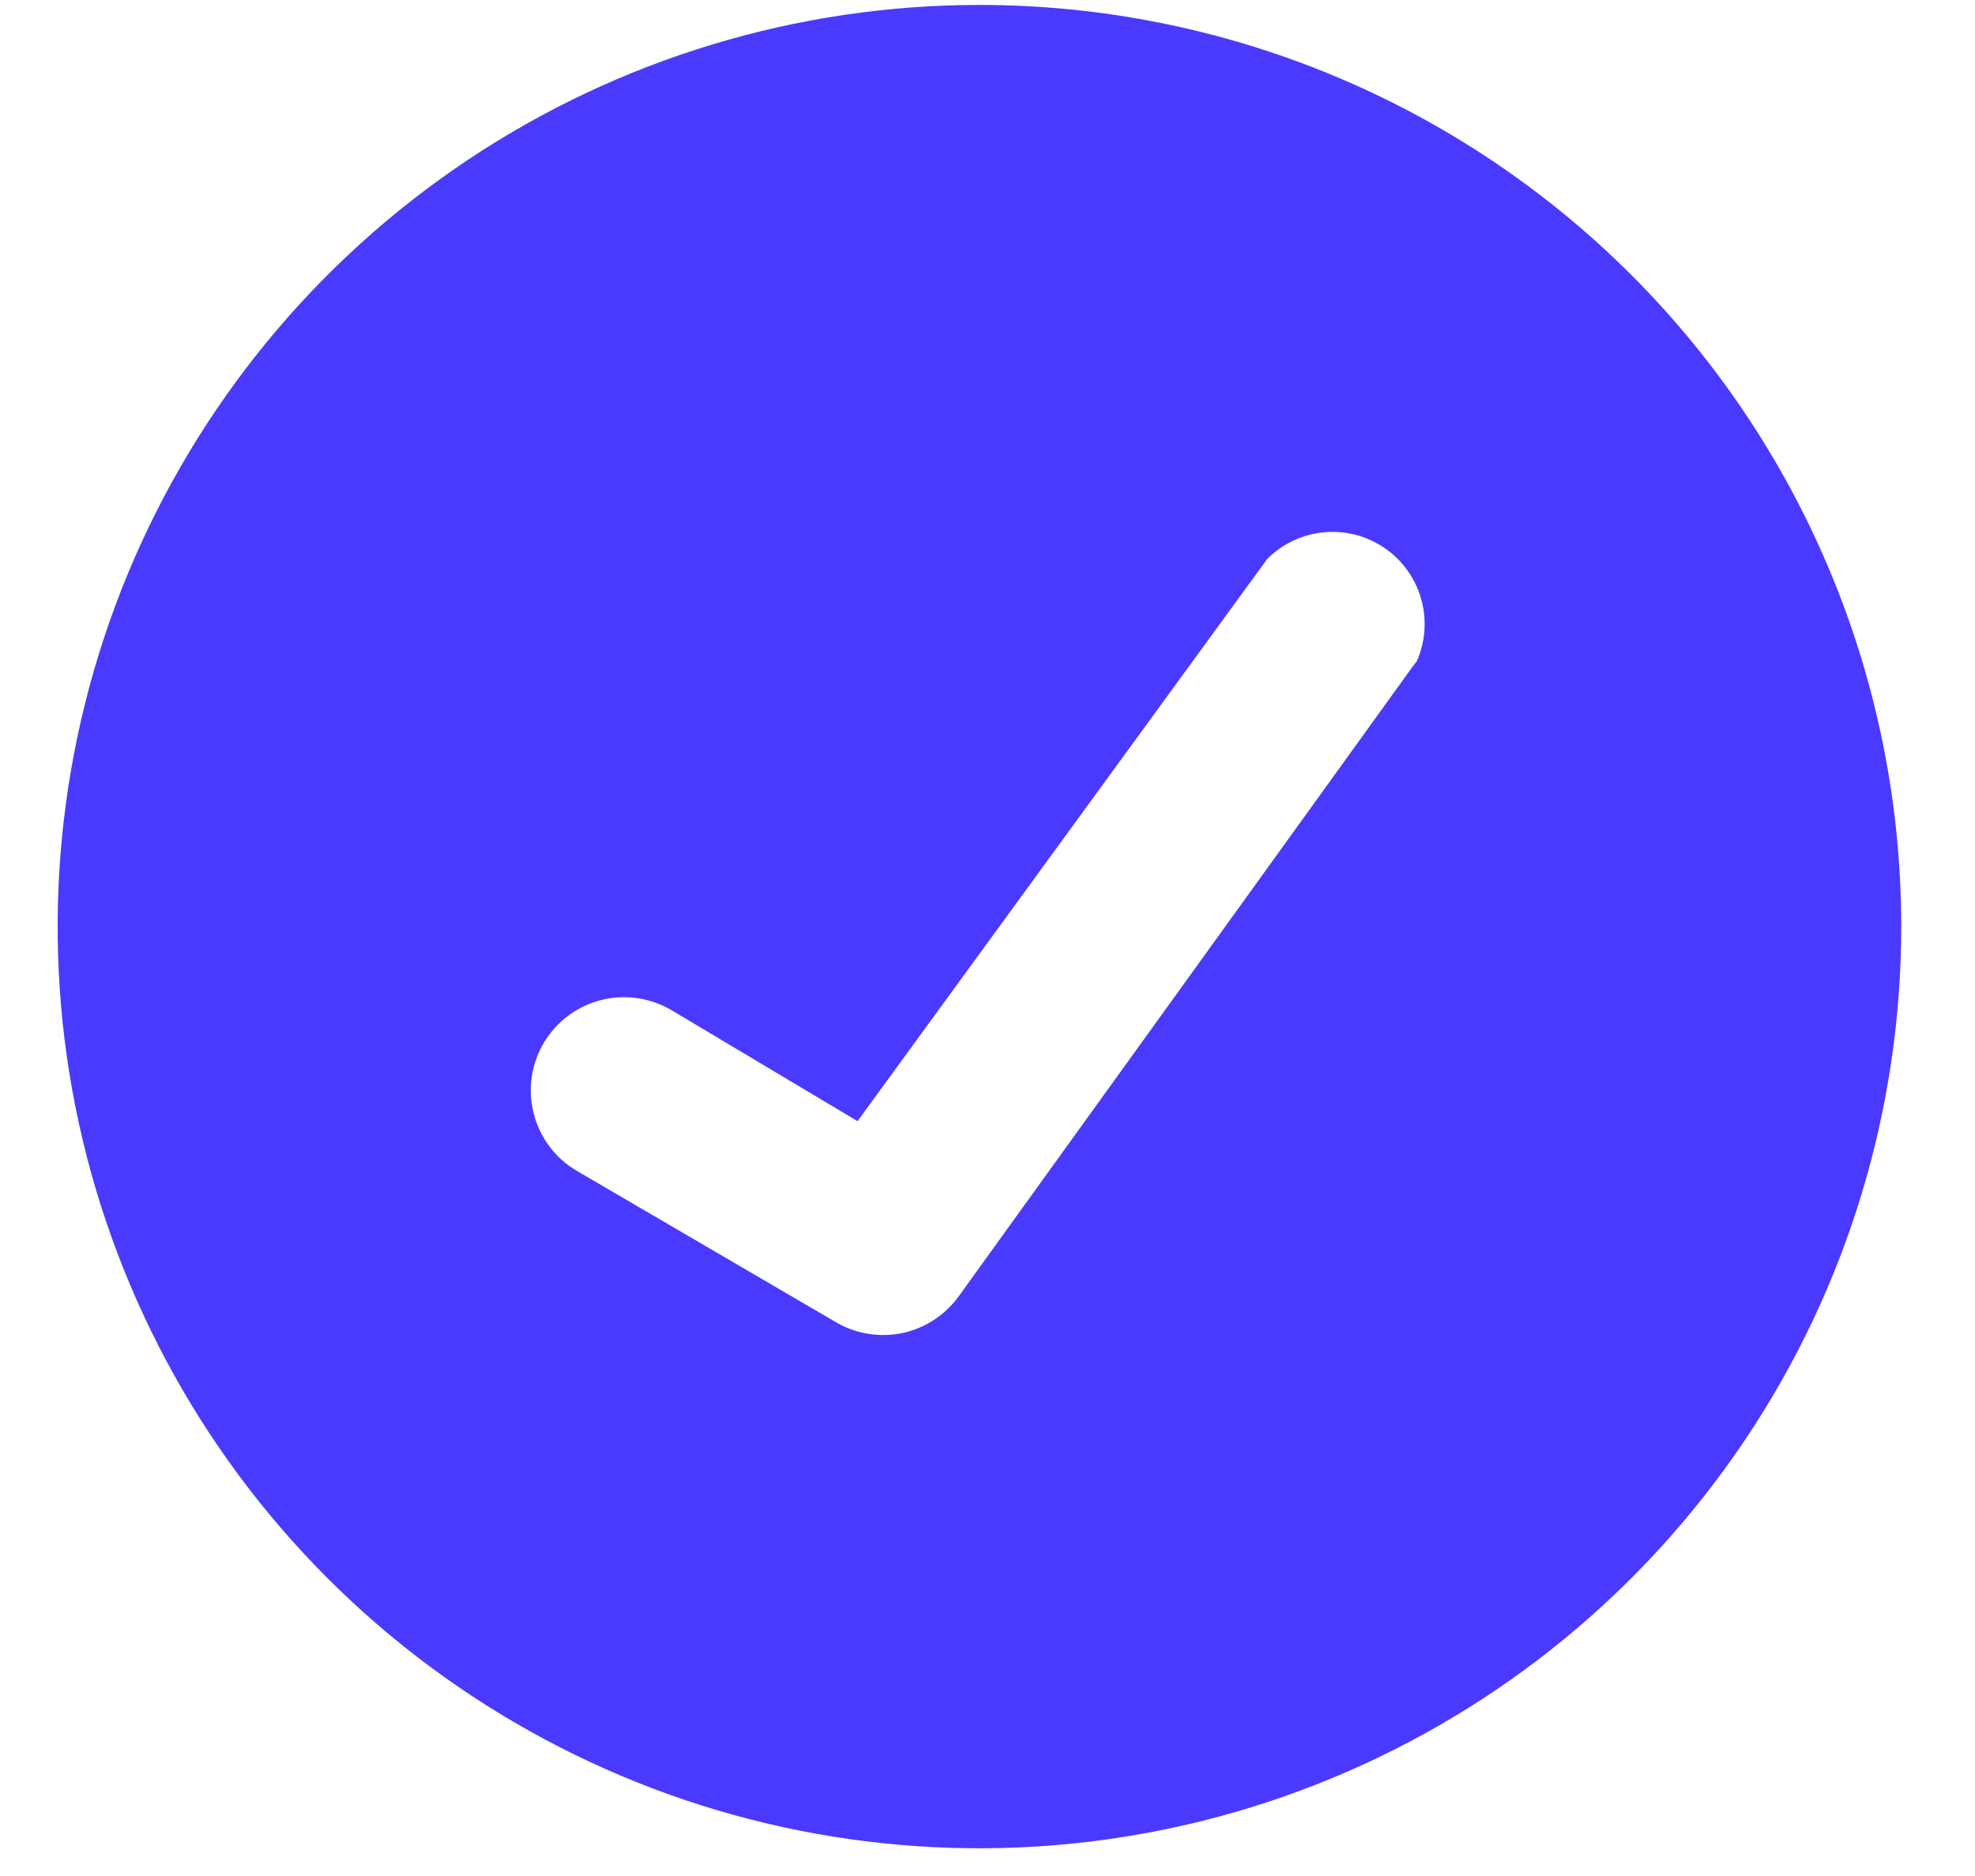 <svg width="20" height="19" viewBox="0 0 20 19" fill="none" xmlns="http://www.w3.org/2000/svg">
<path d="M9.918 0.05C8.072 0.05 6.267 0.597 4.732 1.623C3.197 2.649 2.001 4.107 1.294 5.812C0.588 7.518 0.403 9.395 0.763 11.206C1.123 13.016 2.012 14.68 3.318 15.985C4.623 17.29 6.287 18.18 8.097 18.54C9.908 18.9 11.785 18.715 13.491 18.008C15.196 17.302 16.654 16.105 17.68 14.57C18.706 13.035 19.253 11.231 19.253 9.384C19.253 6.909 18.27 4.534 16.519 2.784C14.768 1.033 12.394 0.05 9.918 0.05ZM14.306 6.75L9.701 13.139C9.563 13.324 9.363 13.453 9.138 13.501C8.912 13.548 8.677 13.512 8.477 13.398L5.832 11.853C5.617 11.724 5.463 11.514 5.403 11.271C5.342 11.028 5.381 10.771 5.51 10.556C5.64 10.342 5.849 10.187 6.092 10.127C6.335 10.067 6.592 10.106 6.807 10.235L8.684 11.355L12.833 5.661C12.987 5.507 13.19 5.411 13.407 5.391C13.624 5.371 13.841 5.427 14.021 5.55C14.201 5.673 14.332 5.856 14.391 6.065C14.451 6.275 14.435 6.499 14.347 6.698L14.306 6.75Z" fill="#4A3AFF"/>
</svg>
